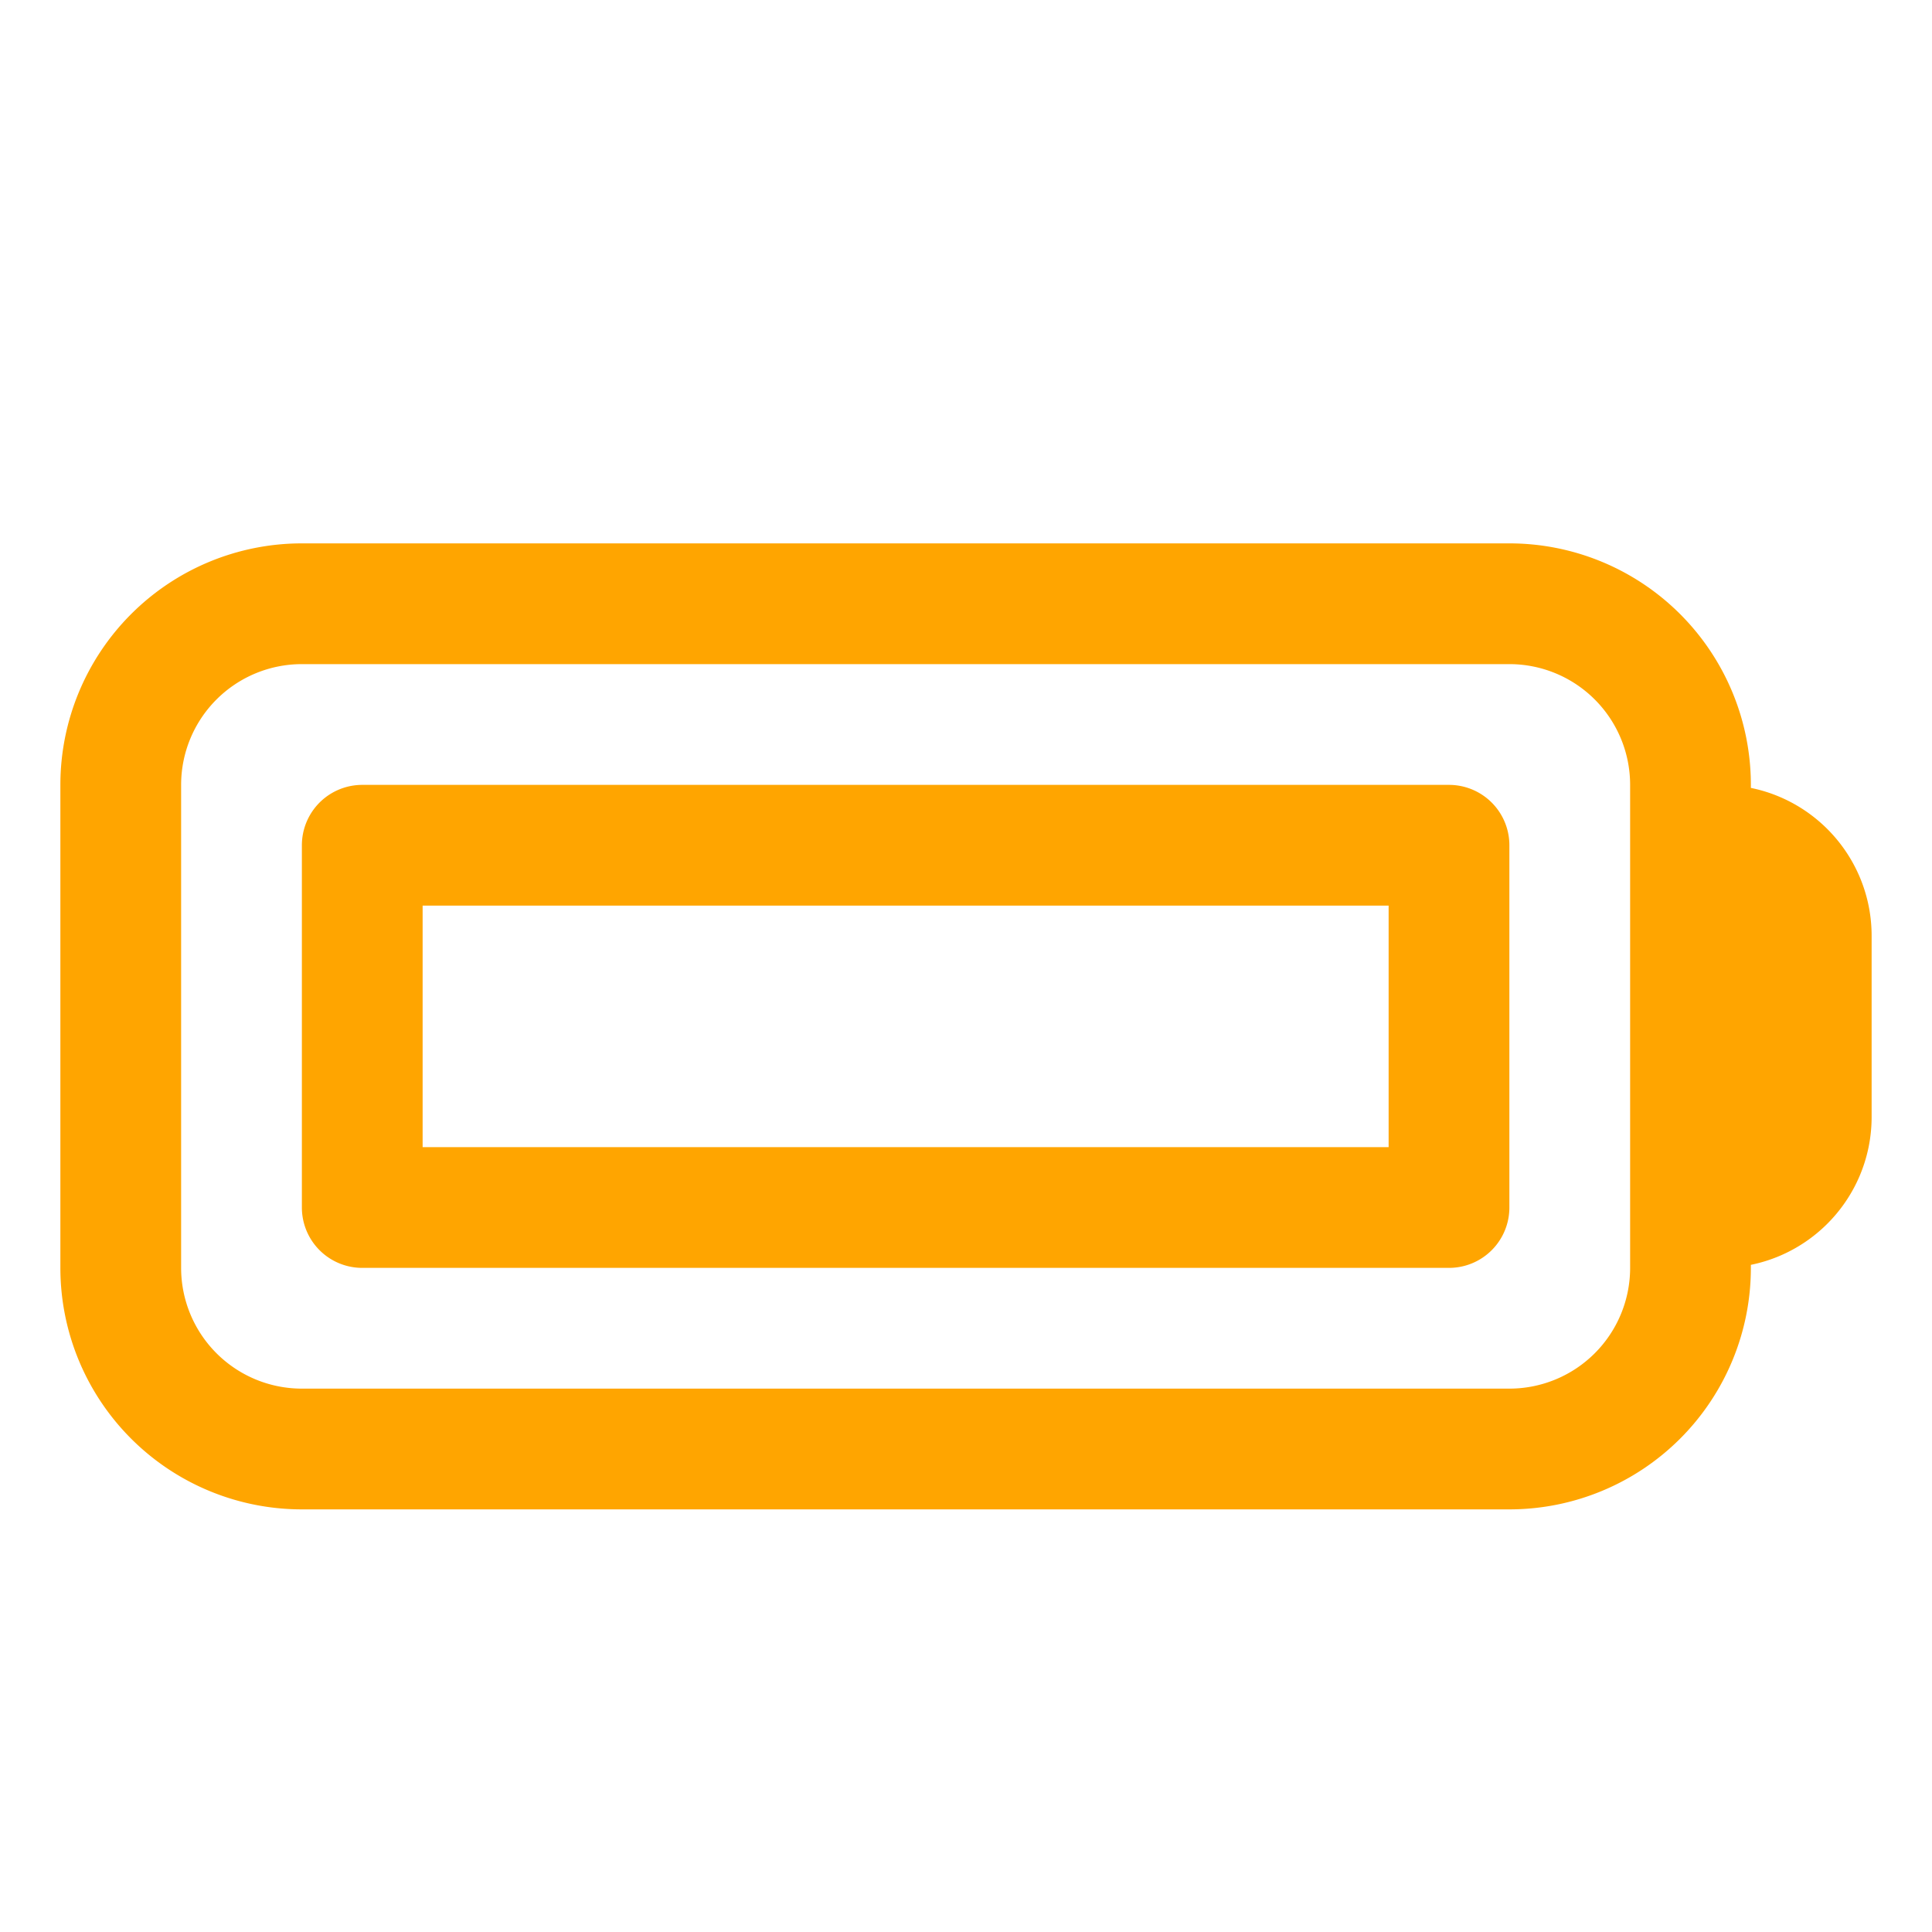 <svg class="size-6" stroke="#FFA500" stroke-width="1.5" viewBox="0 0 24 24" fill="none" xmlns="http://www.w3.org/2000/svg">
  <path d="M21 10.5h.375c.621 0 1.125.504 1.125 1.125v2.25c0 .621-.504 1.125-1.125 1.125H21M4.5 10.5H18V15H4.5v-4.5ZM3.75 18h15A2.25 2.25 0 0 0 21 15.75v-6a2.25 2.25 0 0 0-2.25-2.25h-15A2.25 2.25 0 0 0 1.5 9.75v6A2.25 2.25 0 0 0 3.75 18Z" stroke-linejoin="round" stroke-linecap="round"></path>
</svg>

